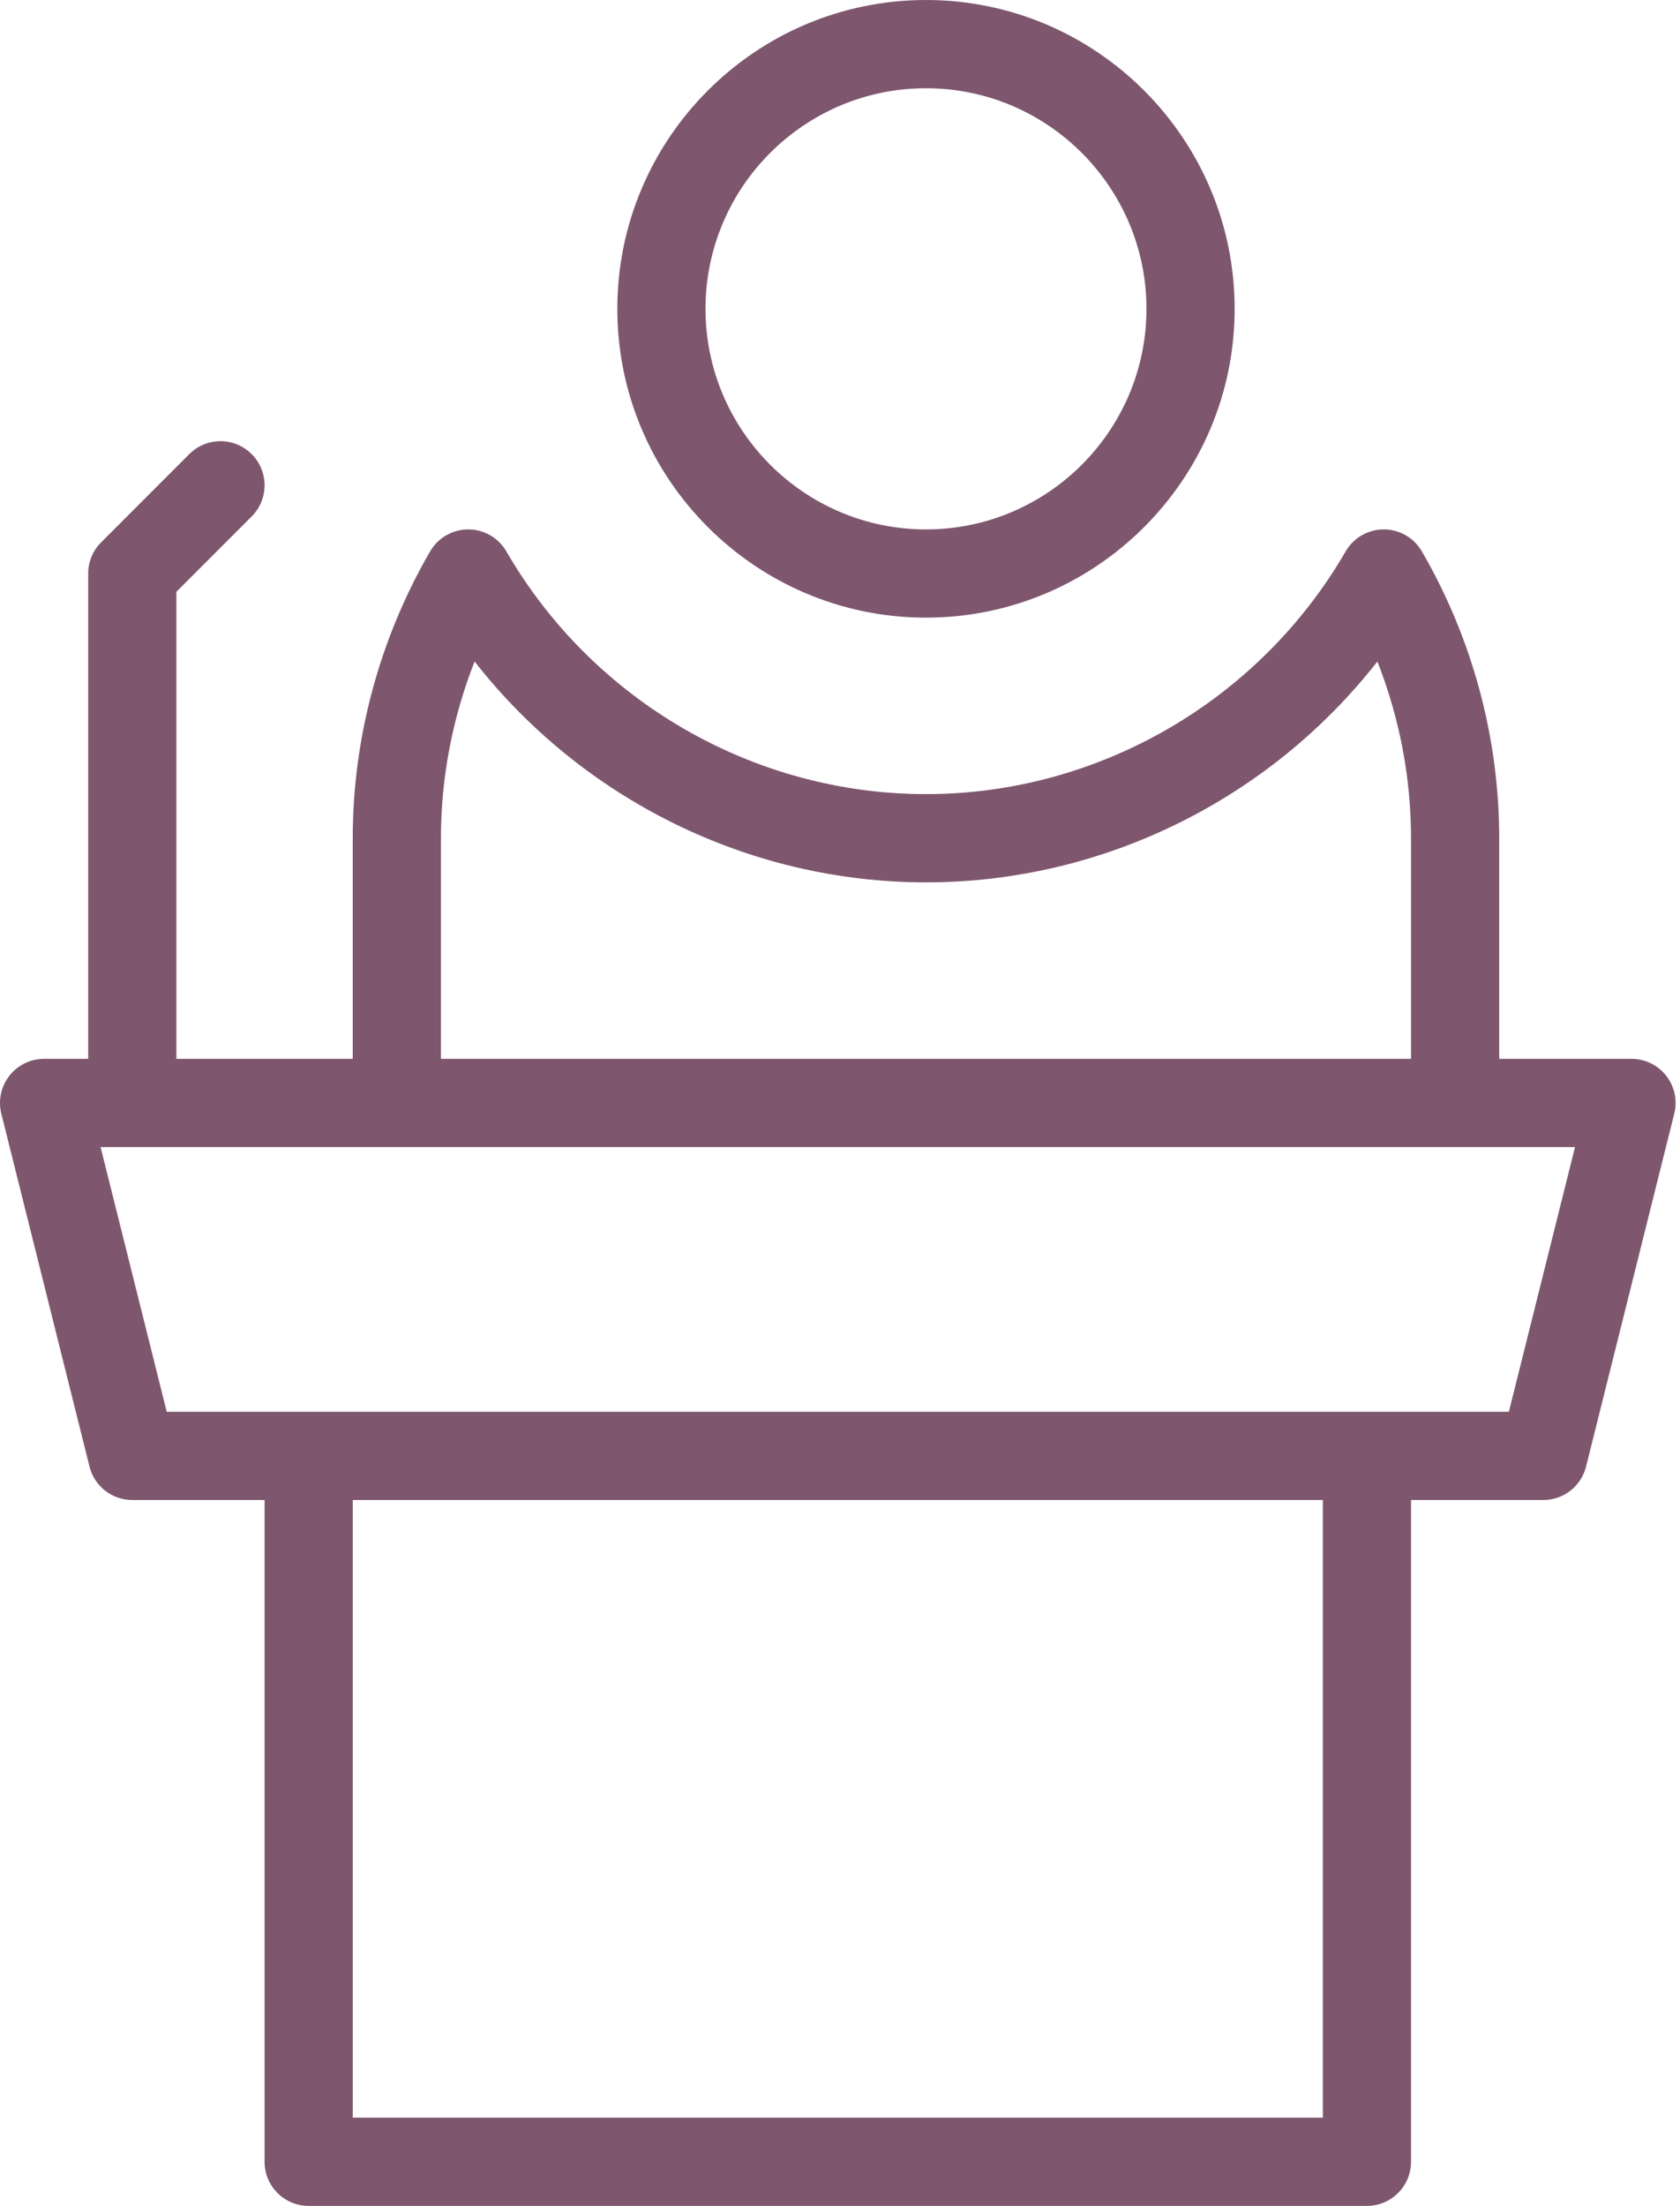 <?xml version="1.0" encoding="UTF-8" standalone="no"?><svg xmlns="http://www.w3.org/2000/svg" xmlns:xlink="http://www.w3.org/1999/xlink" fill="#7e576f" height="50" preserveAspectRatio="xMidYMid meet" version="1" viewBox="13.0 7.0 38.1 50.0" width="38.1" zoomAndPan="magnify"><g id="change1_1"><path d="M34,21c3.859,0 7,-3.14 7,-7c0,-3.86 -3.141,-7 -7,-7c-3.86,0 -7,3.14 -7,7c0,3.86 3.14,7 7,7Zm0,-12c2.757,0 5,2.243 5,5c0,2.757 -2.243,5 -5,5c-2.757,0 -5,-2.243 -5,-5c0,-2.757 2.243,-5 5,-5Z" fill="inherit"/><path d="M50.788,31.385c-0.189,-0.243 -0.48,-0.385 -0.788,-0.385h-3v-5c0,-2.273 -0.606,-4.521 -1.753,-6.501c-0.179,-0.309 -0.509,-0.499 -0.865,-0.499c-0.356,0 -0.687,0.19 -0.865,0.499c-1.966,3.393 -5.614,5.501 -9.517,5.501c-3.904,0 -7.551,-2.108 -9.516,-5.501c-0.179,-0.309 -0.508,-0.499 -0.865,-0.499c-0.357,0 -0.687,0.19 -0.865,0.499c-1.148,1.98 -1.754,4.228 -1.754,6.501v5h-4v-10.586l1.707,-1.707c0.391,-0.391 0.391,-1.023 0,-1.414c-0.391,-0.391 -1.023,-0.391 -1.414,0l-2,2c-0.188,0.187 -0.293,0.442 -0.293,0.707v11h-1c-0.308,0 -0.599,0.142 -0.788,0.385c-0.189,0.243 -0.257,0.559 -0.182,0.858l2,8c0.111,0.445 0.511,0.757 0.97,0.757h3v15c0,0.553 0.448,1 1,1h24c0.553,0 1,-0.447 1,-1v-15h3c0.459,0 0.858,-0.312 0.97,-0.758l2,-8c0.075,-0.298 0.008,-0.615 -0.182,-0.857Zm-27.788,-5.385c0,-1.37 0.261,-2.73 0.763,-4.006c2.445,3.125 6.225,5.006 10.237,5.006c4.011,0 7.792,-1.881 10.237,-5.006c0.502,1.276 0.763,2.636 0.763,4.006v5h-22v-5Zm20,29h-22v-14h22v14Zm4.219,-16h-3.219h-24h-3.219l-1.5,-6h33.438l-1.5,6Z" fill="inherit"/></g></svg>